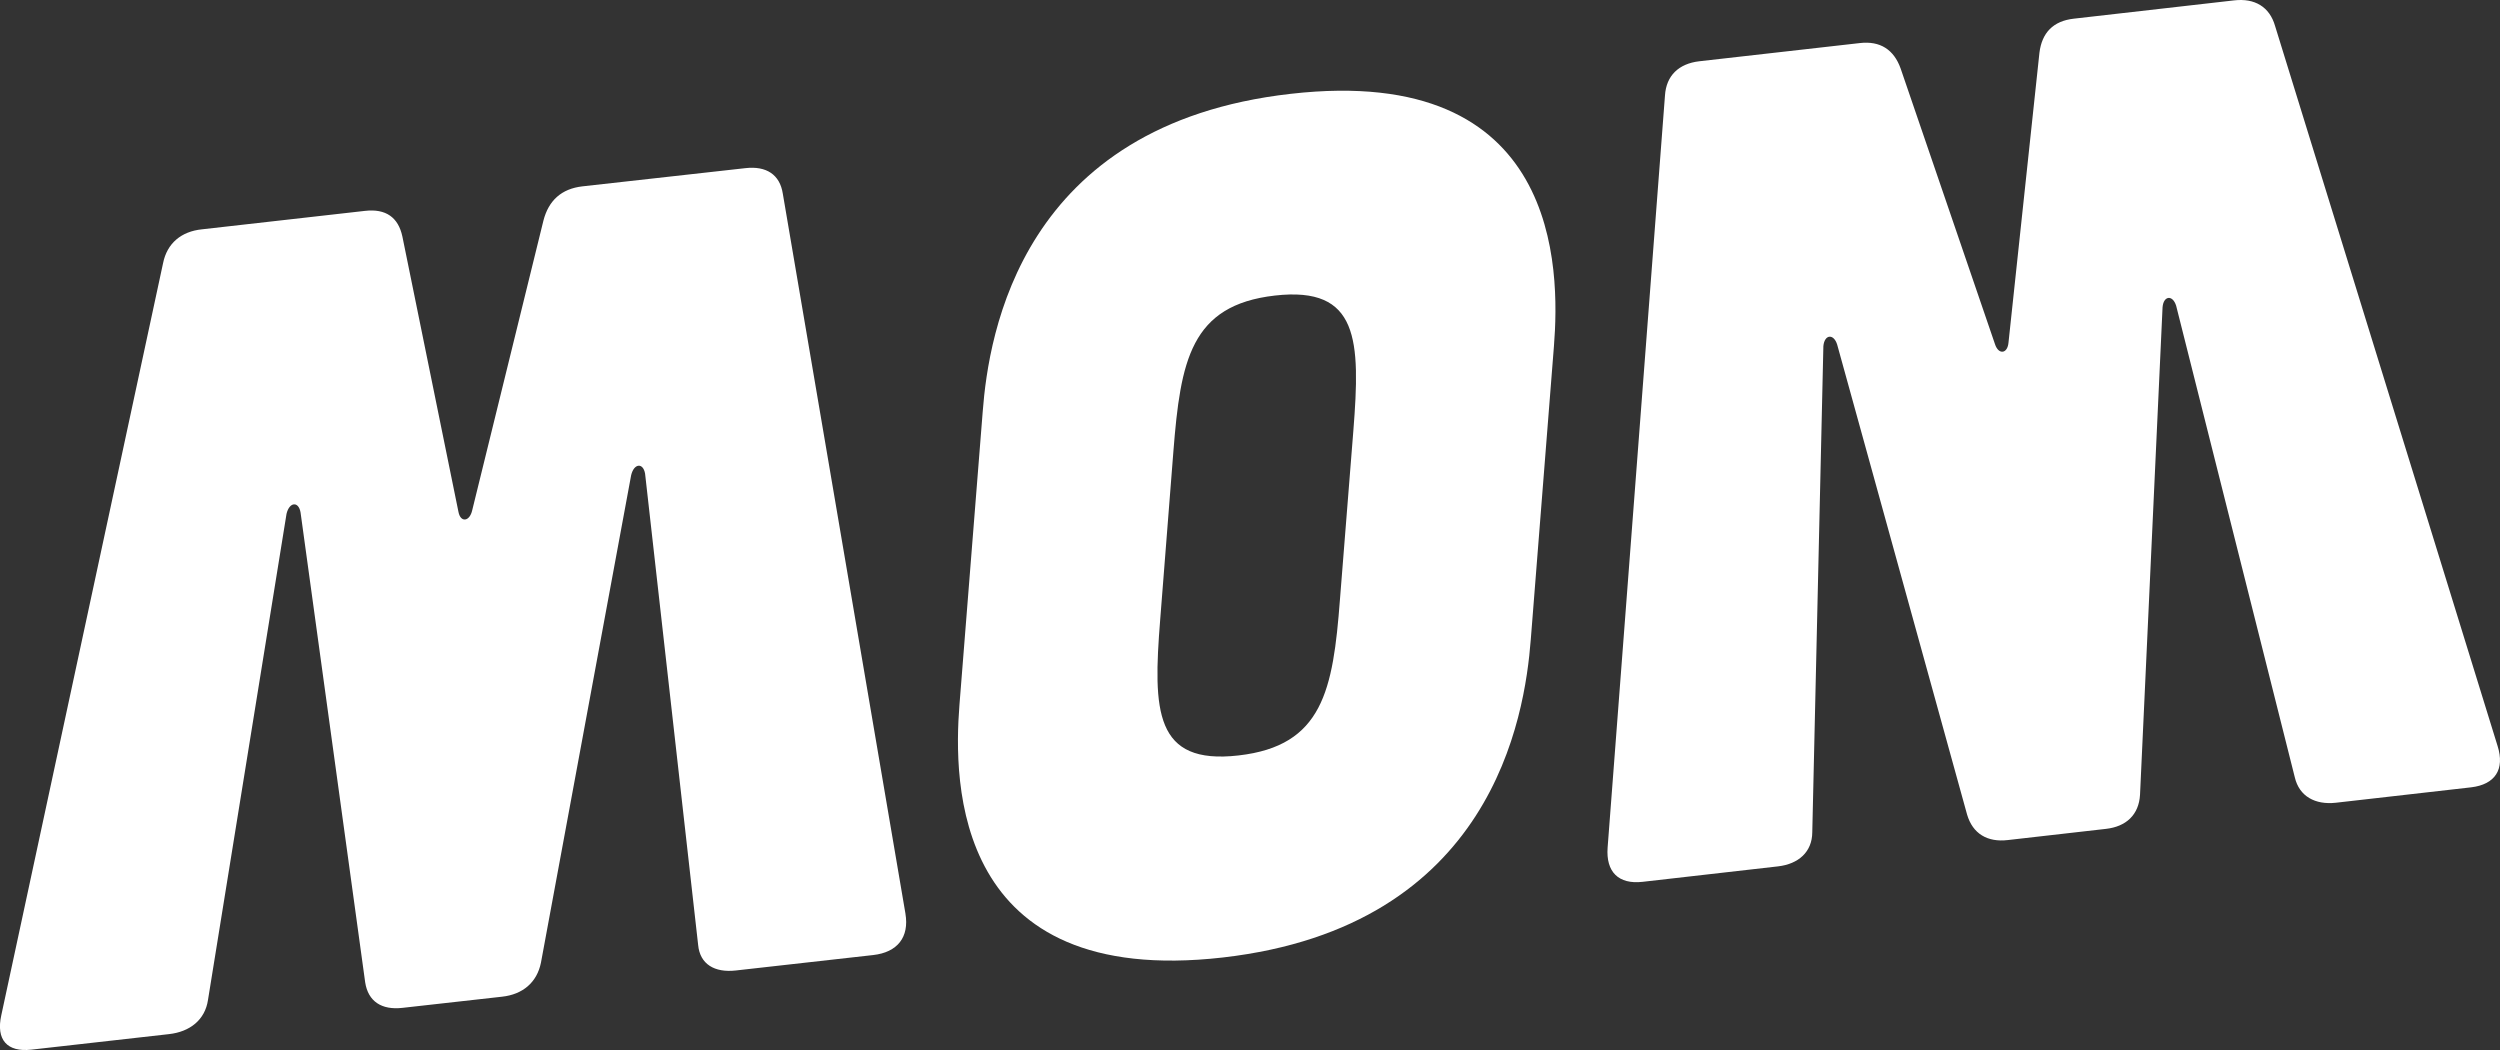 <svg width="100" height="42" viewBox="0 0 100 42" fill="none" xmlns="http://www.w3.org/2000/svg">
<rect x="0" y="0" width="100" height="42" fill="#333333" stroke="none"/>
<g clip-path="url(#clip0_5709_1009)">
<path d="M99.903 29.837C100.2 30.778 99.803 31.379 98.846 31.493L93.429 32.11C92.612 32.199 91.969 31.859 91.791 31.088L87.046 12.229C86.905 11.782 86.54 11.825 86.502 12.293L85.601 31.792C85.555 32.587 85.05 33.067 84.23 33.156L80.316 33.602C79.497 33.701 78.906 33.346 78.683 32.581L73.486 13.78C73.343 13.333 72.979 13.376 72.935 13.844L72.491 33.293C72.486 34.077 71.939 34.561 71.121 34.655L65.704 35.273C64.744 35.383 64.23 34.88 64.305 33.898L66.599 3.82C66.649 3.023 67.151 2.547 67.969 2.451L74.391 1.723C75.208 1.627 75.756 1.985 76.026 2.742L79.797 13.759C79.938 14.203 80.304 14.161 80.341 13.693L81.577 2.113C81.675 1.311 82.126 0.84 82.95 0.747L89.367 0.015C90.186 -0.079 90.782 0.271 91.002 1.036L99.903 29.838V29.837Z" fill="white"/>
<path d="M36.217 36.544C36.376 37.49 35.896 38.093 34.927 38.202L29.425 38.82C28.587 38.913 27.998 38.571 27.926 37.8L25.803 18.943C25.722 18.494 25.358 18.534 25.246 19.008L21.638 38.507C21.478 39.3 20.906 39.779 20.081 39.868L16.101 40.314C15.268 40.41 14.725 40.06 14.607 39.293L12.021 20.491C11.939 20.039 11.573 20.079 11.461 20.553L8.319 40.001C8.201 40.794 7.597 41.272 6.759 41.365L1.254 41.986C0.283 42.094 -0.165 41.591 0.052 40.609L6.522 10.53C6.68 9.732 7.251 9.257 8.078 9.173L14.6 8.435C15.435 8.339 15.931 8.695 16.095 9.459L18.337 20.47C18.419 20.914 18.788 20.874 18.891 20.401L21.737 8.824C21.945 8.016 22.463 7.549 23.298 7.454L29.816 6.726C30.652 6.63 31.194 6.982 31.312 7.745L36.218 36.546L36.217 36.544Z" fill="white"/>
<path d="M46.406 24.808C46.119 28.427 46.175 30.604 49.54 30.218C52.915 29.835 53.321 27.602 53.597 23.992L54.134 17.23C54.418 13.616 54.365 11.439 50.995 11.822C47.622 12.207 47.222 14.436 46.936 18.052L46.406 24.806V24.808ZM39.309 16.457C39.547 13.361 40.839 4.976 51.628 3.753C62.416 2.522 62.403 10.751 62.157 13.853L61.231 25.584C60.989 28.684 59.698 37.064 48.91 38.3C38.119 39.531 38.135 31.292 38.378 28.196L39.309 16.459V16.457Z" fill="white"/>
</g>
<defs>
<clipPath id="clip0_5709_1009">
<rect width="100" height="42" fill="white"/>
</clipPath>
</defs>
</svg>
